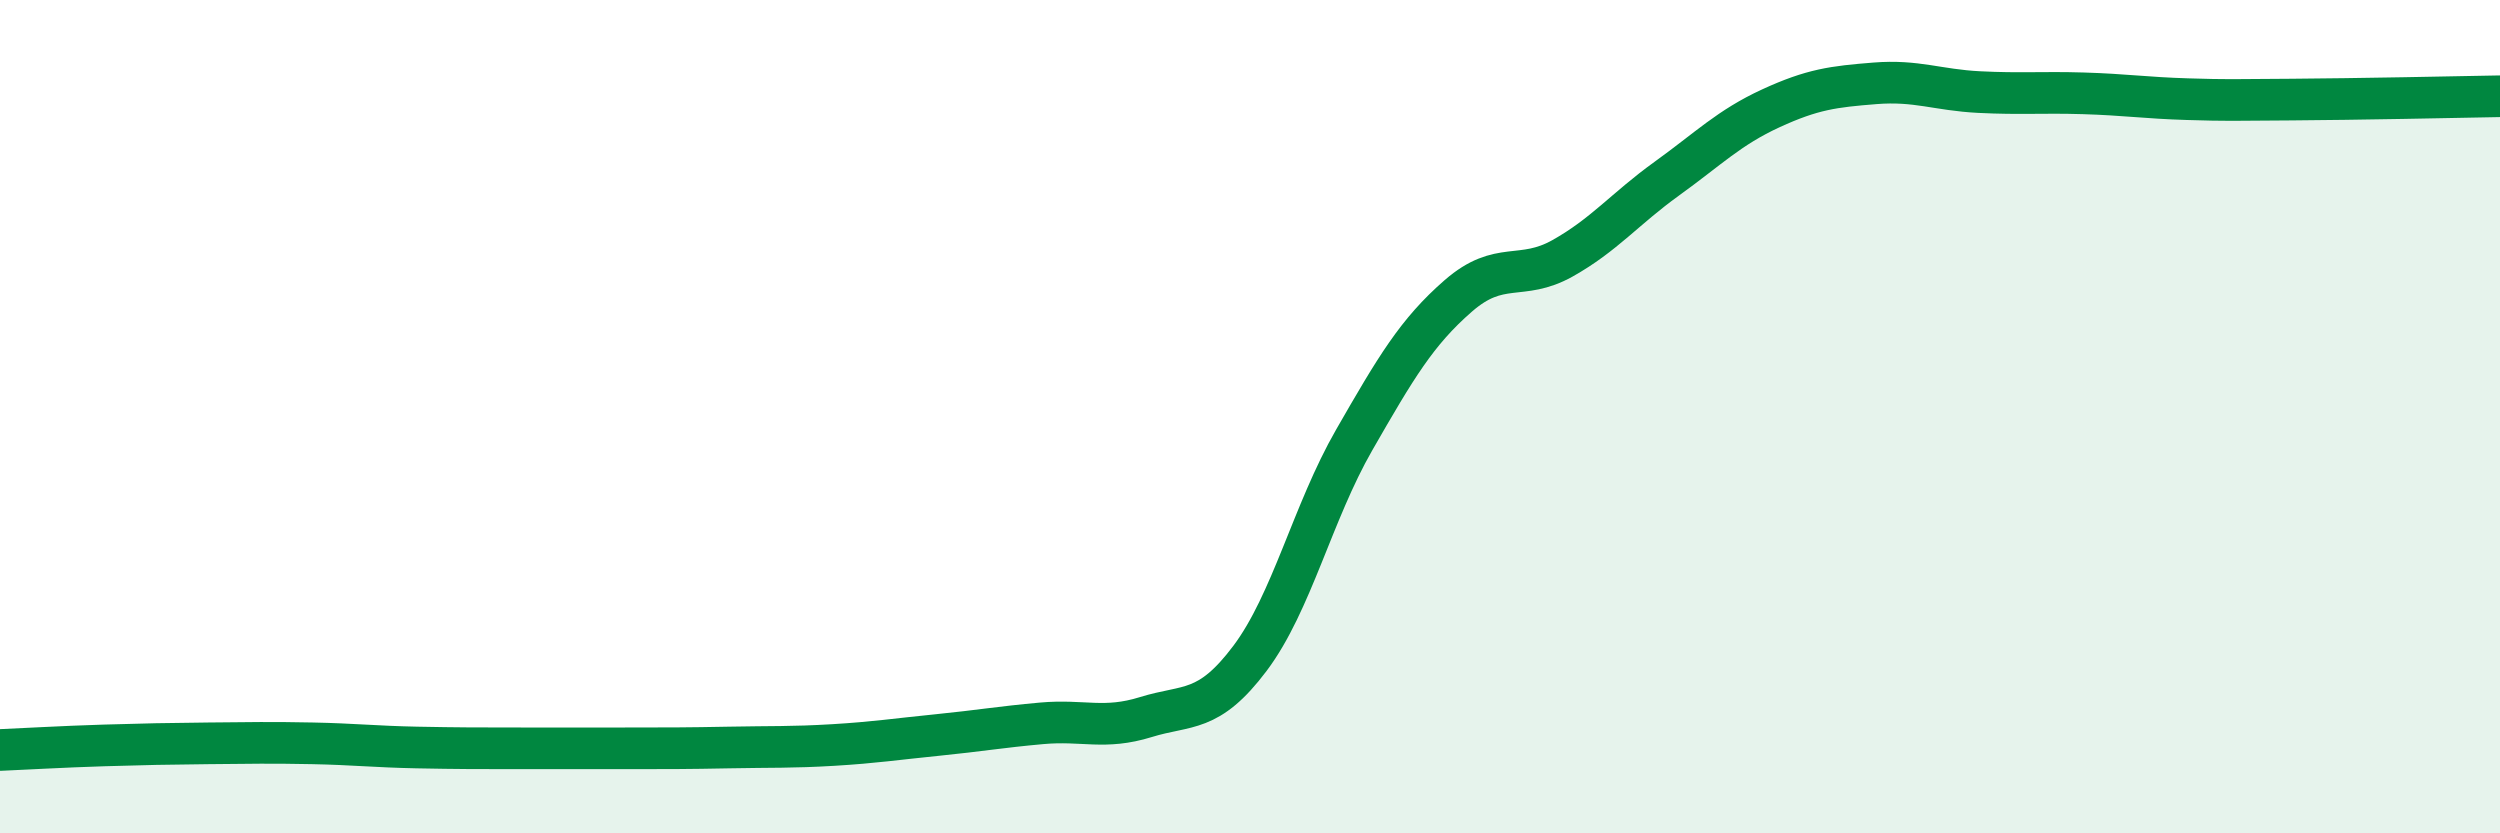 
    <svg width="60" height="20" viewBox="0 0 60 20" xmlns="http://www.w3.org/2000/svg">
      <path
        d="M 0,18 C 0.5,17.98 1.5,17.92 2.5,17.89 C 3.5,17.86 4,17.85 5,17.84 C 6,17.83 6.5,17.82 7.5,17.84 C 8.5,17.86 9,17.92 10,17.94 C 11,17.96 11.5,17.96 12.5,17.96 C 13.5,17.96 14,17.96 15,17.96 C 16,17.96 16.5,17.96 17.5,17.94 C 18.5,17.92 19,17.94 20,17.88 C 21,17.82 21.5,17.74 22.5,17.64 C 23.5,17.54 24,17.45 25,17.36 C 26,17.27 26.5,17.52 27.5,17.21 C 28.5,16.9 29,17.13 30,15.8 C 31,14.47 31.5,12.3 32.5,10.56 C 33.5,8.82 34,7.97 35,7.1 C 36,6.23 36.5,6.76 37.5,6.2 C 38.5,5.64 39,5.01 40,4.29 C 41,3.57 41.5,3.06 42.5,2.6 C 43.5,2.14 44,2.08 45,2 C 46,1.92 46.5,2.16 47.5,2.21 C 48.5,2.26 49,2.21 50,2.24 C 51,2.27 51.5,2.35 52.5,2.38 C 53.5,2.41 53.5,2.4 55,2.39 C 56.5,2.38 59,2.33 60,2.31L60 20L0 20Z"
        fill="#008740"
        opacity="0.1"
        stroke-linecap="round"
        stroke-linejoin="round"
      />
      <path
        d="M 0,18 C 0.5,17.98 1.5,17.92 2.5,17.89 C 3.5,17.86 4,17.85 5,17.84 C 6,17.83 6.5,17.82 7.5,17.84 C 8.5,17.86 9,17.92 10,17.94 C 11,17.96 11.5,17.96 12.5,17.96 C 13.5,17.96 14,17.96 15,17.96 C 16,17.96 16.5,17.96 17.5,17.94 C 18.5,17.92 19,17.94 20,17.88 C 21,17.82 21.5,17.74 22.5,17.64 C 23.5,17.54 24,17.45 25,17.36 C 26,17.27 26.5,17.52 27.5,17.21 C 28.5,16.9 29,17.13 30,15.8 C 31,14.47 31.5,12.3 32.5,10.56 C 33.5,8.82 34,7.97 35,7.1 C 36,6.23 36.5,6.76 37.5,6.2 C 38.5,5.64 39,5.01 40,4.29 C 41,3.57 41.5,3.06 42.5,2.6 C 43.5,2.14 44,2.08 45,2 C 46,1.92 46.5,2.16 47.5,2.21 C 48.5,2.26 49,2.21 50,2.24 C 51,2.27 51.5,2.35 52.5,2.38 C 53.5,2.41 53.5,2.4 55,2.39 C 56.5,2.38 59,2.33 60,2.31"
        stroke="#008740"
        stroke-width="1"
        fill="none"
        stroke-linecap="round"
        stroke-linejoin="round"
      />
    </svg>
  